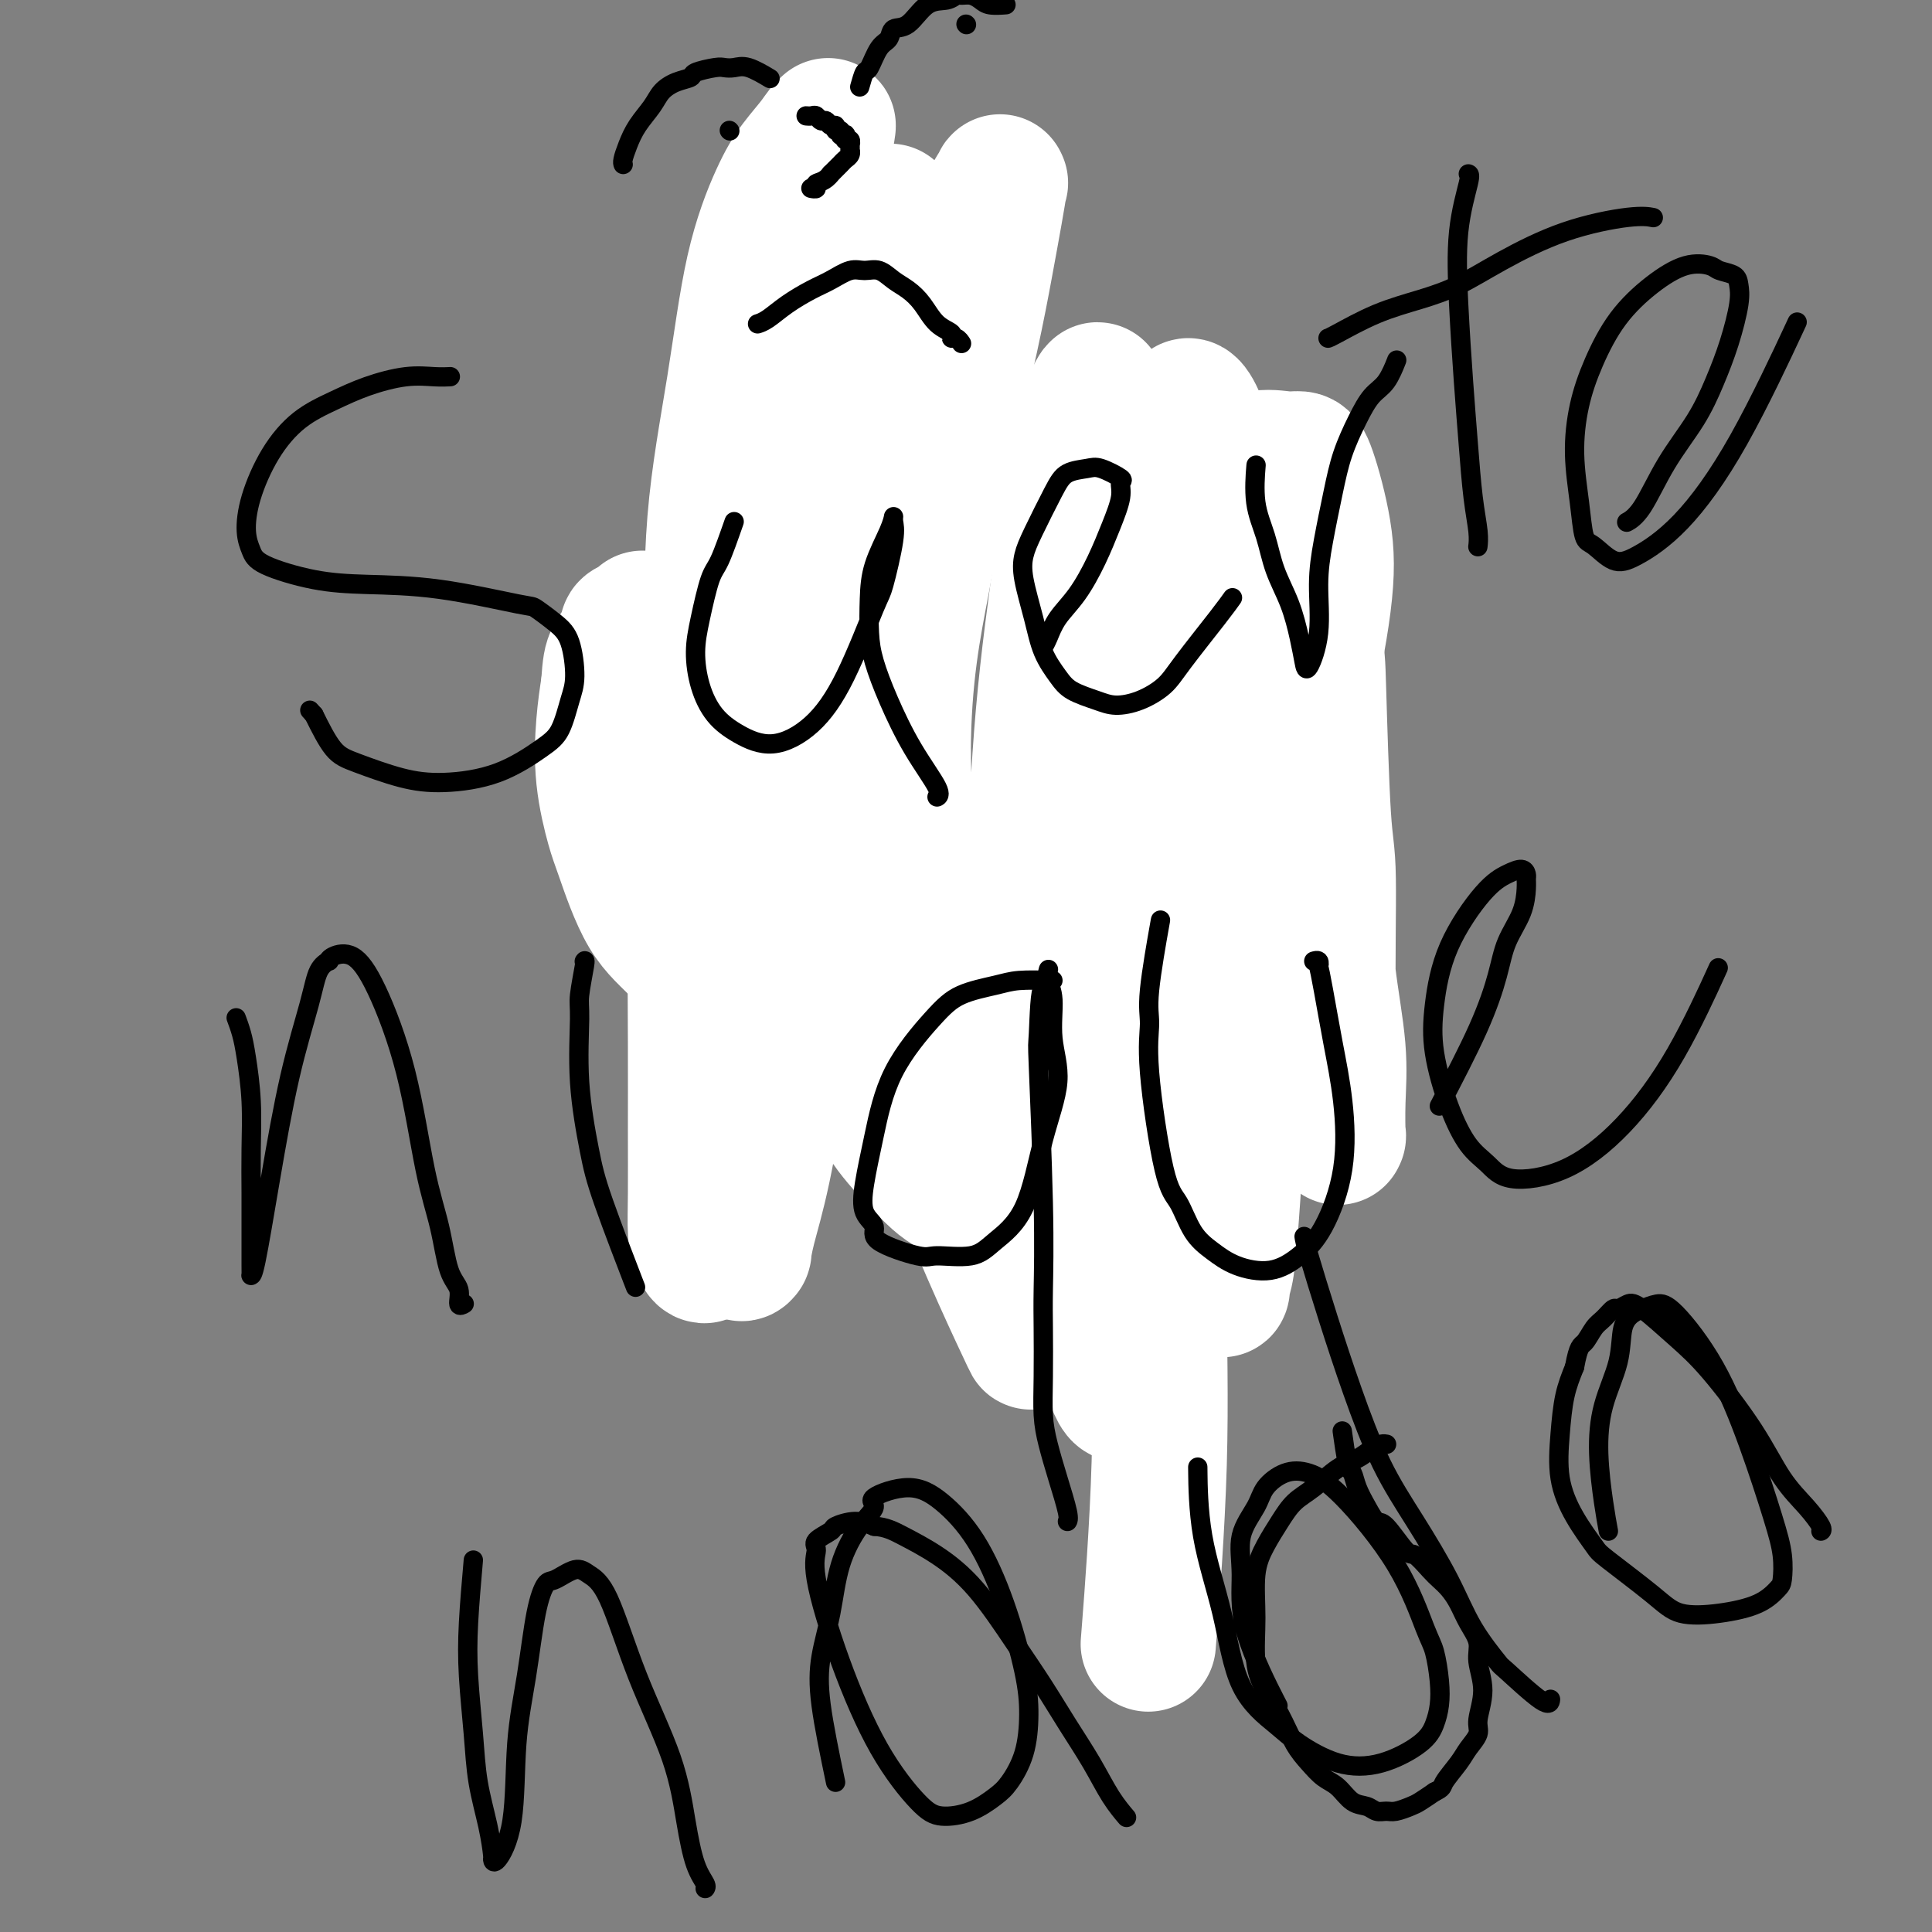 <svg viewBox='0 0 400 400' version='1.1' xmlns='http://www.w3.org/2000/svg' xmlns:xlink='http://www.w3.org/1999/xlink'><rect x="0" y="0" width="400" height="400" fill="#808080" stroke="none"/><g fill='none' stroke='#3D5C18' stroke-width='6' stroke-linecap='round' stroke-linejoin='round'><path d='M185,132c-0.002,0.005 -0.003,0.009 0,0c0.003,-0.009 0.012,-0.033 0,0c-0.012,0.033 -0.044,0.122 0,0c0.044,-0.122 0.166,-0.454 0,-1c-0.166,-0.546 -0.619,-1.304 -1,-2c-0.381,-0.696 -0.691,-1.330 -1,-2c-0.309,-0.670 -0.619,-1.377 -1,-2c-0.381,-0.623 -0.834,-1.164 -1,-2c-0.166,-0.836 -0.044,-1.967 0,-3c0.044,-1.033 0.011,-1.967 0,-3c-0.011,-1.033 0.001,-2.165 0,-3c-0.001,-0.835 -0.015,-1.374 0,-2c0.015,-0.626 0.060,-1.337 0,-2c-0.060,-0.663 -0.223,-1.276 0,-2c0.223,-0.724 0.833,-1.560 1,-2c0.167,-0.440 -0.110,-0.485 0,-1c0.110,-0.515 0.606,-1.499 1,-2c0.394,-0.501 0.687,-0.519 1,-1c0.313,-0.481 0.647,-1.424 1,-2c0.353,-0.576 0.723,-0.783 1,-1c0.277,-0.217 0.459,-0.443 1,-1c0.541,-0.557 1.440,-1.445 2,-2c0.560,-0.555 0.780,-0.778 1,-1'/><path d='M190,95c1.588,-2.332 1.058,-0.664 1,0c-0.058,0.664 0.355,0.322 1,0c0.645,-0.322 1.523,-0.623 2,-1c0.477,-0.377 0.551,-0.830 1,-1c0.449,-0.170 1.271,-0.056 2,0c0.729,0.056 1.366,0.054 2,0c0.634,-0.054 1.264,-0.159 2,0c0.736,0.159 1.578,0.582 2,1c0.422,0.418 0.424,0.829 1,1c0.576,0.171 1.726,0.100 2,0c0.274,-0.100 -0.326,-0.230 0,0c0.326,0.230 1.579,0.820 2,1c0.421,0.180 0.010,-0.050 0,0c-0.010,0.050 0.382,0.379 1,1c0.618,0.621 1.461,1.536 2,2c0.539,0.464 0.774,0.479 1,1c0.226,0.521 0.441,1.547 1,2c0.559,0.453 1.460,0.333 2,1c0.540,0.667 0.718,2.122 1,3c0.282,0.878 0.668,1.180 1,2c0.332,0.820 0.611,2.158 1,3c0.389,0.842 0.890,1.188 1,2c0.110,0.812 -0.170,2.089 0,3c0.170,0.911 0.792,1.455 1,2c0.208,0.545 0.004,1.090 0,2c-0.004,0.910 0.192,2.186 0,3c-0.192,0.814 -0.772,1.166 -1,2c-0.228,0.834 -0.102,2.151 0,3c0.102,0.849 0.181,1.228 0,2c-0.181,0.772 -0.623,1.935 -1,3c-0.377,1.065 -0.688,2.033 -1,3'/><path d='M217,136c-0.421,2.624 0.028,1.182 0,1c-0.028,-0.182 -0.531,0.894 -1,2c-0.469,1.106 -0.903,2.240 -1,3c-0.097,0.760 0.143,1.145 0,2c-0.143,0.855 -0.669,2.182 -1,3c-0.331,0.818 -0.469,1.129 -1,2c-0.531,0.871 -1.457,2.303 -2,3c-0.543,0.697 -0.705,0.660 -1,1c-0.295,0.340 -0.724,1.058 -1,2c-0.276,0.942 -0.400,2.109 -1,3c-0.600,0.891 -1.677,1.507 -2,2c-0.323,0.493 0.109,0.864 0,1c-0.109,0.136 -0.760,0.037 -1,0c-0.240,-0.037 -0.069,-0.010 0,0c0.069,0.010 0.034,0.005 0,0'/><path d='M215,152c0.002,-0.329 0.003,-0.658 0,-1c-0.003,-0.342 -0.012,-0.697 0,-1c0.012,-0.303 0.044,-0.555 0,-1c-0.044,-0.445 -0.163,-1.081 0,-2c0.163,-0.919 0.610,-2.119 1,-3c0.390,-0.881 0.723,-1.443 1,-2c0.277,-0.557 0.497,-1.108 1,-2c0.503,-0.892 1.288,-2.126 2,-3c0.712,-0.874 1.349,-1.390 2,-2c0.651,-0.610 1.314,-1.314 2,-2c0.686,-0.686 1.395,-1.353 2,-2c0.605,-0.647 1.107,-1.272 2,-2c0.893,-0.728 2.179,-1.557 3,-2c0.821,-0.443 1.179,-0.500 2,-1c0.821,-0.500 2.107,-1.444 3,-2c0.893,-0.556 1.393,-0.723 2,-1c0.607,-0.277 1.320,-0.663 2,-1c0.680,-0.337 1.327,-0.627 2,-1c0.673,-0.373 1.374,-0.831 2,-1c0.626,-0.169 1.179,-0.048 2,0c0.821,0.048 1.911,0.024 3,0'/><path d='M249,120c3.264,-1.315 0.925,-0.104 1,0c0.075,0.104 2.566,-0.900 4,-1c1.434,-0.100 1.813,0.704 2,1c0.187,0.296 0.182,0.083 1,0c0.818,-0.083 2.460,-0.038 3,0c0.540,0.038 -0.023,0.067 0,0c0.023,-0.067 0.631,-0.231 1,0c0.369,0.231 0.498,0.856 1,1c0.502,0.144 1.377,-0.194 2,0c0.623,0.194 0.994,0.919 1,1c0.006,0.081 -0.352,-0.481 0,0c0.352,0.481 1.416,2.004 2,3c0.584,0.996 0.689,1.466 1,2c0.311,0.534 0.826,1.134 1,2c0.174,0.866 0.005,1.999 0,3c-0.005,1.001 0.152,1.872 0,3c-0.152,1.128 -0.614,2.514 -1,4c-0.386,1.486 -0.695,3.072 -1,4c-0.305,0.928 -0.607,1.200 -1,2c-0.393,0.800 -0.879,2.129 -1,3c-0.121,0.871 0.122,1.283 0,2c-0.122,0.717 -0.610,1.739 -1,2c-0.390,0.261 -0.684,-0.239 -1,0c-0.316,0.239 -0.655,1.218 -1,2c-0.345,0.782 -0.697,1.368 -1,2c-0.303,0.632 -0.556,1.310 -1,2c-0.444,0.690 -1.080,1.392 -2,2c-0.920,0.608 -2.123,1.122 -3,2c-0.877,0.878 -1.428,2.121 -2,3c-0.572,0.879 -1.163,1.394 -2,2c-0.837,0.606 -1.918,1.303 -3,2'/><path d='M248,169c-2.996,2.751 -2.486,1.130 -3,1c-0.514,-0.130 -2.050,1.233 -3,2c-0.950,0.767 -1.313,0.937 -2,1c-0.688,0.063 -1.700,0.017 -2,0c-0.300,-0.017 0.111,-0.005 0,0c-0.111,0.005 -0.746,0.001 -1,0c-0.254,-0.001 -0.127,-0.001 0,0'/><path d='M189,127c-0.303,-0.672 -0.606,-1.344 -1,-2c-0.394,-0.656 -0.878,-1.296 -1,-2c-0.122,-0.704 0.118,-1.473 0,-2c-0.118,-0.527 -0.595,-0.814 -1,-1c-0.405,-0.186 -0.738,-0.273 -1,-1c-0.262,-0.727 -0.455,-2.096 -1,-3c-0.545,-0.904 -1.444,-1.344 -2,-2c-0.556,-0.656 -0.771,-1.526 -1,-2c-0.229,-0.474 -0.473,-0.550 -1,-1c-0.527,-0.450 -1.338,-1.273 -2,-2c-0.662,-0.727 -1.174,-1.357 -2,-2c-0.826,-0.643 -1.964,-1.300 -3,-2c-1.036,-0.700 -1.969,-1.445 -3,-2c-1.031,-0.555 -2.159,-0.920 -3,-1c-0.841,-0.080 -1.395,0.126 -2,0c-0.605,-0.126 -1.262,-0.583 -2,-1c-0.738,-0.417 -1.559,-0.792 -2,-1c-0.441,-0.208 -0.503,-0.248 -1,0c-0.497,0.248 -1.428,0.785 -2,1c-0.572,0.215 -0.786,0.107 -1,0'/><path d='M157,101c-3.013,-0.864 -1.046,-0.023 -1,1c0.046,1.023 -1.829,2.230 -3,4c-1.171,1.770 -1.638,4.105 -2,5c-0.362,0.895 -0.619,0.350 -1,1c-0.381,0.650 -0.888,2.496 -1,4c-0.112,1.504 0.169,2.668 0,4c-0.169,1.332 -0.788,2.832 -1,4c-0.212,1.168 -0.016,2.003 0,3c0.016,0.997 -0.149,2.156 0,3c0.149,0.844 0.612,1.375 1,2c0.388,0.625 0.701,1.345 1,2c0.299,0.655 0.582,1.244 1,2c0.418,0.756 0.970,1.680 2,3c1.030,1.320 2.539,3.037 4,4c1.461,0.963 2.874,1.171 4,2c1.126,0.829 1.966,2.278 3,3c1.034,0.722 2.263,0.715 3,1c0.737,0.285 0.982,0.861 1,1c0.018,0.139 -0.191,-0.159 0,0c0.191,0.159 0.782,0.773 1,1c0.218,0.227 0.062,0.065 0,0c-0.062,-0.065 -0.031,-0.032 0,0'/><path d='M177,150c-0.015,0.008 -0.030,0.016 0,0c0.030,-0.016 0.105,-0.056 0,0c-0.105,0.056 -0.389,0.207 -1,0c-0.611,-0.207 -1.548,-0.774 -3,-1c-1.452,-0.226 -3.418,-0.112 -4,0c-0.582,0.112 0.221,0.223 -1,0c-1.221,-0.223 -4.467,-0.779 -6,-1c-1.533,-0.221 -1.355,-0.108 -2,0c-0.645,0.108 -2.115,0.210 -3,0c-0.885,-0.210 -1.185,-0.733 -2,-1c-0.815,-0.267 -2.146,-0.279 -3,0c-0.854,0.279 -1.231,0.848 -2,1c-0.769,0.152 -1.931,-0.114 -3,0c-1.069,0.114 -2.045,0.609 -3,1c-0.955,0.391 -1.890,0.678 -3,1c-1.110,0.322 -2.395,0.681 -3,1c-0.605,0.319 -0.529,0.600 -1,1c-0.471,0.400 -1.488,0.919 -2,1c-0.512,0.081 -0.519,-0.277 -1,0c-0.481,0.277 -1.437,1.190 -2,2c-0.563,0.810 -0.732,1.517 -1,2c-0.268,0.483 -0.634,0.741 -1,1'/><path d='M130,158c-1.706,1.444 -1.970,1.555 -2,2c-0.030,0.445 0.173,1.223 0,2c-0.173,0.777 -0.723,1.551 -1,2c-0.277,0.449 -0.281,0.571 0,1c0.281,0.429 0.846,1.165 1,2c0.154,0.835 -0.104,1.771 0,2c0.104,0.229 0.570,-0.247 1,0c0.430,0.247 0.825,1.218 1,2c0.175,0.782 0.130,1.375 1,2c0.870,0.625 2.656,1.280 4,2c1.344,0.720 2.247,1.503 3,2c0.753,0.497 1.358,0.708 2,1c0.642,0.292 1.323,0.667 2,1c0.677,0.333 1.350,0.625 2,1c0.650,0.375 1.276,0.832 2,1c0.724,0.168 1.545,0.045 2,0c0.455,-0.045 0.544,-0.012 1,0c0.456,0.012 1.280,0.003 2,0c0.720,-0.003 1.338,0.000 2,0c0.662,-0.000 1.369,-0.004 2,0c0.631,0.004 1.184,0.015 2,0c0.816,-0.015 1.893,-0.056 3,0c1.107,0.056 2.245,0.207 3,0c0.755,-0.207 1.128,-0.773 2,-1c0.872,-0.227 2.244,-0.113 3,0c0.756,0.113 0.895,0.227 1,0c0.105,-0.227 0.174,-0.796 1,-1c0.826,-0.204 2.407,-0.044 3,0c0.593,0.044 0.198,-0.026 0,0c-0.198,0.026 -0.199,0.150 0,0c0.199,-0.150 0.600,-0.575 1,-1'/><path d='M174,178c4.540,-0.448 1.890,-0.067 1,0c-0.890,0.067 -0.019,-0.180 0,0c0.019,0.180 -0.814,0.787 -1,1c-0.186,0.213 0.275,0.033 -1,1c-1.275,0.967 -4.285,3.081 -6,4c-1.715,0.919 -2.133,0.642 -3,1c-0.867,0.358 -2.183,1.350 -3,2c-0.817,0.650 -1.136,0.958 -2,1c-0.864,0.042 -2.273,-0.182 -3,0c-0.727,0.182 -0.772,0.771 -1,1c-0.228,0.229 -0.639,0.098 -1,0c-0.361,-0.098 -0.673,-0.164 -1,0c-0.327,0.164 -0.669,0.557 -1,1c-0.331,0.443 -0.652,0.937 -1,1c-0.348,0.063 -0.723,-0.304 -1,0c-0.277,0.304 -0.456,1.279 -1,2c-0.544,0.721 -1.452,1.186 -2,2c-0.548,0.814 -0.735,1.975 -1,3c-0.265,1.025 -0.607,1.914 -1,3c-0.393,1.086 -0.837,2.369 -1,3c-0.163,0.631 -0.047,0.609 0,1c0.047,0.391 0.023,1.196 0,2'/><path d='M144,207c-0.447,2.040 -0.063,1.139 0,1c0.063,-0.139 -0.194,0.484 0,1c0.194,0.516 0.839,0.926 1,1c0.161,0.074 -0.161,-0.188 0,0c0.161,0.188 0.807,0.825 1,1c0.193,0.175 -0.066,-0.111 0,0c0.066,0.111 0.458,0.618 1,1c0.542,0.382 1.234,0.638 2,1c0.766,0.362 1.607,0.829 2,1c0.393,0.171 0.336,0.046 1,0c0.664,-0.046 2.047,-0.012 3,0c0.953,0.012 1.477,0.003 2,0c0.523,-0.003 1.047,-0.000 2,0c0.953,0.000 2.337,-0.003 3,0c0.663,0.003 0.605,0.012 1,0c0.395,-0.012 1.242,-0.044 2,0c0.758,0.044 1.425,0.166 2,0c0.575,-0.166 1.057,-0.618 2,-1c0.943,-0.382 2.348,-0.694 3,-1c0.652,-0.306 0.551,-0.607 1,-1c0.449,-0.393 1.448,-0.878 2,-1c0.552,-0.122 0.658,0.119 1,0c0.342,-0.119 0.919,-0.596 1,-1c0.081,-0.404 -0.333,-0.734 0,-1c0.333,-0.266 1.412,-0.469 2,-1c0.588,-0.531 0.683,-1.390 1,-2c0.317,-0.610 0.855,-0.972 1,-1c0.145,-0.028 -0.101,0.278 0,0c0.101,-0.278 0.551,-1.139 1,-2'/><path d='M182,202c3.032,-2.035 2.112,-1.123 2,-1c-0.112,0.123 0.583,-0.542 1,-1c0.417,-0.458 0.555,-0.711 1,-1c0.445,-0.289 1.197,-0.616 2,-1c0.803,-0.384 1.658,-0.824 2,-1c0.342,-0.176 0.171,-0.088 0,0'/><path d='M244,170c1.001,0.789 2.003,1.577 3,2c0.997,0.423 1.990,0.479 3,1c1.010,0.521 2.037,1.506 3,2c0.963,0.494 1.862,0.498 3,1c1.138,0.502 2.514,1.501 4,2c1.486,0.499 3.083,0.499 4,1c0.917,0.501 1.153,1.504 2,2c0.847,0.496 2.306,0.483 3,1c0.694,0.517 0.623,1.562 1,2c0.377,0.438 1.200,0.270 2,1c0.800,0.730 1.576,2.360 2,3c0.424,0.640 0.496,0.292 1,1c0.504,0.708 1.441,2.472 2,4c0.559,1.528 0.739,2.821 1,4c0.261,1.179 0.602,2.245 1,3c0.398,0.755 0.854,1.200 1,2c0.146,0.800 -0.016,1.955 0,3c0.016,1.045 0.210,1.981 0,3c-0.210,1.019 -0.826,2.120 -1,3c-0.174,0.880 0.093,1.537 0,2c-0.093,0.463 -0.547,0.731 -1,1'/><path d='M278,214c-0.133,2.134 0.036,0.467 0,0c-0.036,-0.467 -0.276,0.264 -1,1c-0.724,0.736 -1.933,1.477 -3,2c-1.067,0.523 -1.992,0.827 -3,1c-1.008,0.173 -2.100,0.215 -3,0c-0.900,-0.215 -1.607,-0.688 -3,-1c-1.393,-0.312 -3.472,-0.465 -5,-1c-1.528,-0.535 -2.504,-1.453 -3,-2c-0.496,-0.547 -0.513,-0.722 -1,-1c-0.487,-0.278 -1.443,-0.659 -2,-1c-0.557,-0.341 -0.715,-0.642 -1,-1c-0.285,-0.358 -0.696,-0.772 -1,-1c-0.304,-0.228 -0.501,-0.271 -1,-1c-0.499,-0.729 -1.300,-2.146 -2,-3c-0.700,-0.854 -1.297,-1.146 -2,-2c-0.703,-0.854 -1.511,-2.271 -2,-3c-0.489,-0.729 -0.660,-0.771 -1,-1c-0.340,-0.229 -0.848,-0.645 -1,-1c-0.152,-0.355 0.054,-0.649 0,-1c-0.054,-0.351 -0.368,-0.760 0,0c0.368,0.760 1.418,2.688 2,3c0.582,0.312 0.695,-0.993 2,0c1.305,0.993 3.801,4.284 5,6c1.199,1.716 1.099,1.858 1,2'/><path d='M253,209c2.133,2.245 2.466,2.856 3,4c0.534,1.144 1.267,2.820 2,4c0.733,1.180 1.464,1.864 2,3c0.536,1.136 0.877,2.725 1,4c0.123,1.275 0.029,2.236 0,3c-0.029,0.764 0.007,1.332 0,2c-0.007,0.668 -0.055,1.436 0,2c0.055,0.564 0.215,0.925 0,1c-0.215,0.075 -0.803,-0.137 -1,0c-0.197,0.137 -0.003,0.624 0,1c0.003,0.376 -0.187,0.640 -1,1c-0.813,0.360 -2.250,0.815 -3,1c-0.750,0.185 -0.811,0.100 -2,0c-1.189,-0.100 -3.504,-0.214 -5,-1c-1.496,-0.786 -2.171,-2.245 -3,-3c-0.829,-0.755 -1.810,-0.805 -2,-1c-0.190,-0.195 0.412,-0.533 0,-1c-0.412,-0.467 -1.839,-1.061 -3,-2c-1.161,-0.939 -2.058,-2.222 -3,-3c-0.942,-0.778 -1.930,-1.052 -3,-2c-1.070,-0.948 -2.224,-2.571 -3,-4c-0.776,-1.429 -1.175,-2.662 -2,-4c-0.825,-1.338 -2.076,-2.779 -3,-4c-0.924,-1.221 -1.519,-2.221 -2,-3c-0.481,-0.779 -0.847,-1.336 -1,-2c-0.153,-0.664 -0.093,-1.436 0,-2c0.093,-0.564 0.217,-0.921 0,-1c-0.217,-0.079 -0.776,0.120 -1,0c-0.224,-0.120 -0.112,-0.560 0,-1'/><path d='M223,201c-1.814,-3.202 -0.350,-0.705 0,0c0.350,0.705 -0.414,-0.380 0,0c0.414,0.380 2.005,2.226 3,4c0.995,1.774 1.395,3.475 2,5c0.605,1.525 1.416,2.875 2,4c0.584,1.125 0.942,2.026 1,3c0.058,0.974 -0.185,2.021 0,3c0.185,0.979 0.796,1.889 1,3c0.204,1.111 -0.001,2.424 0,4c0.001,1.576 0.206,3.416 0,5c-0.206,1.584 -0.824,2.911 -1,4c-0.176,1.089 0.092,1.941 0,3c-0.092,1.059 -0.542,2.326 -1,3c-0.458,0.674 -0.923,0.754 -1,1c-0.077,0.246 0.233,0.656 0,1c-0.233,0.344 -1.008,0.620 -2,1c-0.992,0.380 -2.200,0.862 -3,1c-0.800,0.138 -1.191,-0.070 -2,0c-0.809,0.070 -2.037,0.416 -3,0c-0.963,-0.416 -1.660,-1.596 -2,-2c-0.340,-0.404 -0.322,-0.032 -1,-1c-0.678,-0.968 -2.051,-3.277 -3,-5c-0.949,-1.723 -1.475,-2.862 -2,-4'/><path d='M211,234c-1.646,-2.570 -1.762,-2.996 -2,-4c-0.238,-1.004 -0.600,-2.588 -1,-4c-0.400,-1.412 -0.839,-2.654 -1,-4c-0.161,-1.346 -0.043,-2.795 0,-4c0.043,-1.205 0.012,-2.165 0,-3c-0.012,-0.835 -0.003,-1.546 0,-2c0.003,-0.454 0.002,-0.650 0,-1c-0.002,-0.350 -0.004,-0.854 0,-1c0.004,-0.146 0.013,0.068 0,0c-0.013,-0.068 -0.049,-0.416 0,0c0.049,0.416 0.183,1.595 0,3c-0.183,1.405 -0.682,3.035 -1,4c-0.318,0.965 -0.454,1.265 -1,2c-0.546,0.735 -1.501,1.905 -2,3c-0.499,1.095 -0.541,2.114 -1,3c-0.459,0.886 -1.335,1.638 -2,2c-0.665,0.362 -1.120,0.335 -2,1c-0.880,0.665 -2.186,2.024 -3,3c-0.814,0.976 -1.136,1.571 -2,2c-0.864,0.429 -2.271,0.692 -3,1c-0.729,0.308 -0.780,0.659 -1,1c-0.220,0.341 -0.610,0.670 -1,1'/><path d='M188,237c-2.123,1.706 -0.430,0.471 0,0c0.430,-0.471 -0.404,-0.179 -1,0c-0.596,0.179 -0.955,0.245 -1,0c-0.045,-0.245 0.222,-0.803 0,-1c-0.222,-0.197 -0.935,-0.035 -1,0c-0.065,0.035 0.519,-0.059 0,-1c-0.519,-0.941 -2.139,-2.730 -3,-4c-0.861,-1.270 -0.963,-2.020 -1,-3c-0.037,-0.980 -0.010,-2.191 0,-3c0.010,-0.809 0.003,-1.218 0,-2c-0.003,-0.782 -0.002,-1.939 0,-3c0.002,-1.061 0.003,-2.026 0,-3c-0.003,-0.974 -0.012,-1.956 0,-3c0.012,-1.044 0.045,-2.149 0,-3c-0.045,-0.851 -0.166,-1.448 0,-2c0.166,-0.552 0.621,-1.058 1,-2c0.379,-0.942 0.683,-2.321 1,-3c0.317,-0.679 0.647,-0.658 1,-1c0.353,-0.342 0.728,-1.049 1,-2c0.272,-0.951 0.440,-2.148 1,-3c0.560,-0.852 1.511,-1.359 2,-2c0.489,-0.641 0.515,-1.415 1,-2c0.485,-0.585 1.428,-0.981 2,-2c0.572,-1.019 0.773,-2.661 1,-3c0.227,-0.339 0.481,0.624 1,0c0.519,-0.624 1.305,-2.836 2,-4c0.695,-1.164 1.300,-1.281 2,-2c0.700,-0.719 1.496,-2.040 2,-3c0.504,-0.960 0.715,-1.560 1,-2c0.285,-0.440 0.642,-0.720 1,-1'/><path d='M201,177c3.229,-5.602 1.303,-2.608 1,-2c-0.303,0.608 1.019,-1.172 2,-3c0.981,-1.828 1.622,-3.705 2,-5c0.378,-1.295 0.493,-2.007 1,-3c0.507,-0.993 1.406,-2.267 2,-3c0.594,-0.733 0.884,-0.924 1,-1c0.116,-0.076 0.058,-0.038 0,0'/><path d='M241,210c-0.027,-0.028 -0.054,-0.057 0,0c0.054,0.057 0.190,0.199 0,0c-0.190,-0.199 -0.707,-0.739 -1,-1c-0.293,-0.261 -0.362,-0.243 -1,-1c-0.638,-0.757 -1.846,-2.289 -3,-4c-1.154,-1.711 -2.254,-3.599 -3,-5c-0.746,-1.401 -1.136,-2.313 -2,-4c-0.864,-1.687 -2.200,-4.150 -3,-6c-0.800,-1.850 -1.065,-3.089 -2,-5c-0.935,-1.911 -2.542,-4.494 -3,-6c-0.458,-1.506 0.232,-1.933 0,-3c-0.232,-1.067 -1.386,-2.772 -2,-4c-0.614,-1.228 -0.686,-1.980 -1,-3c-0.314,-1.020 -0.868,-2.310 -1,-3c-0.132,-0.690 0.157,-0.781 0,-1c-0.157,-0.219 -0.760,-0.567 -1,-1c-0.240,-0.433 -0.116,-0.951 0,-1c0.116,-0.049 0.223,0.371 0,0c-0.223,-0.371 -0.778,-1.535 -1,-2c-0.222,-0.465 -0.111,-0.233 0,0'/></g>
<g fill='none' stroke='#FFFFFF' stroke-width='28' stroke-linecap='round' stroke-linejoin='round'><path d='M219,201c-0.001,0.517 -0.002,1.034 0,0c0.002,-1.034 0.005,-3.618 0,-9c-0.005,-5.382 -0.020,-13.563 0,-17c0.020,-3.437 0.075,-2.131 0,-8c-0.075,-5.869 -0.280,-18.913 0,-27c0.280,-8.087 1.044,-11.219 2,-17c0.956,-5.781 2.104,-14.213 3,-20c0.896,-5.787 1.539,-8.929 2,-12c0.461,-3.071 0.741,-6.070 1,-8c0.259,-1.930 0.497,-2.791 0,-2c-0.497,0.791 -1.731,3.235 -3,9c-1.269,5.765 -2.575,14.853 -4,25c-1.425,10.147 -2.970,21.354 -4,33c-1.030,11.646 -1.544,23.730 -2,35c-0.456,11.270 -0.855,21.725 -1,32c-0.145,10.275 -0.035,20.369 0,28c0.035,7.631 -0.006,12.797 0,16c0.006,3.203 0.058,4.442 0,7c-0.058,2.558 -0.228,6.435 0,9c0.228,2.565 0.853,3.818 0,2c-0.853,-1.818 -3.184,-6.705 -6,-13c-2.816,-6.295 -6.116,-13.997 -9,-22c-2.884,-8.003 -5.354,-16.309 -7,-25c-1.646,-8.691 -2.470,-17.769 -3,-28c-0.530,-10.231 -0.765,-21.616 -1,-33'/><path d='M187,156c0.054,-16.272 2.189,-26.451 4,-36c1.811,-9.549 3.298,-18.469 5,-27c1.702,-8.531 3.618,-16.674 5,-23c1.382,-6.326 2.228,-10.835 3,-15c0.772,-4.165 1.469,-7.984 2,-11c0.531,-3.016 0.894,-5.227 1,-6c0.106,-0.773 -0.047,-0.109 0,0c0.047,0.109 0.293,-0.338 0,0c-0.293,0.338 -1.124,1.460 -3,5c-1.876,3.540 -4.796,9.497 -6,10c-1.204,0.503 -0.691,-4.448 -4,8c-3.309,12.448 -10.439,42.295 -14,58c-3.561,15.705 -3.551,17.267 -4,21c-0.449,3.733 -1.356,9.638 -3,19c-1.644,9.362 -4.024,22.181 -6,33c-1.976,10.819 -3.548,19.639 -5,28c-1.452,8.361 -2.784,16.263 -4,22c-1.216,5.737 -2.315,9.309 -3,12c-0.685,2.691 -0.955,4.502 -1,5c-0.045,0.498 0.134,-0.317 0,0c-0.134,0.317 -0.582,1.765 -2,-2c-1.418,-3.765 -3.808,-12.742 -5,-22c-1.192,-9.258 -1.188,-18.797 -1,-29c0.188,-10.203 0.558,-21.071 1,-32c0.442,-10.929 0.955,-21.920 2,-32c1.045,-10.080 2.623,-19.248 4,-28c1.377,-8.752 2.555,-17.088 4,-25c1.445,-7.912 3.158,-15.399 5,-23c1.842,-7.601 3.812,-15.314 5,-20c1.188,-4.686 1.594,-6.343 2,-8'/><path d='M169,38c3.529,-17.990 2.350,-10.966 2,-9c-0.350,1.966 0.129,-1.127 0,-2c-0.129,-0.873 -0.865,0.475 -2,2c-1.135,1.525 -2.669,3.228 -4,5c-1.331,1.772 -2.460,3.614 -4,7c-1.540,3.386 -3.491,8.318 -5,15c-1.509,6.682 -2.576,15.115 -4,24c-1.424,8.885 -3.205,18.223 -4,28c-0.795,9.777 -0.605,19.992 -1,30c-0.395,10.008 -1.374,19.808 -2,29c-0.626,9.192 -0.900,17.775 -1,26c-0.100,8.225 -0.025,16.093 0,23c0.025,6.907 -0.001,12.854 0,18c0.001,5.146 0.027,9.492 0,13c-0.027,3.508 -0.108,6.178 0,8c0.108,1.822 0.406,2.795 1,4c0.594,1.205 1.484,2.640 3,-5c1.516,-7.640 3.657,-24.357 5,-33c1.343,-8.643 1.886,-9.213 3,-17c1.114,-7.787 2.798,-22.791 5,-35c2.202,-12.209 4.923,-21.623 7,-31c2.077,-9.377 3.509,-18.718 5,-26c1.491,-7.282 3.040,-12.504 4,-18c0.960,-5.496 1.329,-11.267 2,-16c0.671,-4.733 1.642,-8.428 2,-11c0.358,-2.572 0.102,-4.021 0,-5c-0.102,-0.979 -0.051,-1.490 0,-2'/><path d='M181,60c5.898,-31.230 2.644,-9.804 0,1c-2.644,10.804 -4.676,10.988 -6,14c-1.324,3.012 -1.939,8.854 -3,16c-1.061,7.146 -2.568,15.597 -4,25c-1.432,9.403 -2.789,19.758 -3,30c-0.211,10.242 0.724,20.372 2,30c1.276,9.628 2.893,18.753 4,24c1.107,5.247 1.703,6.617 3,10c1.297,3.383 3.296,8.781 5,13c1.704,4.219 3.115,7.260 5,10c1.885,2.740 4.246,5.180 6,7c1.754,1.820 2.901,3.021 4,4c1.099,0.979 2.149,1.738 3,2c0.851,0.262 1.504,0.028 2,0c0.496,-0.028 0.837,0.150 1,0c0.163,-0.150 0.149,-0.628 -1,-2c-1.149,-1.372 -3.431,-3.636 -6,-6c-2.569,-2.364 -5.423,-4.826 -9,-7c-3.577,-2.174 -7.876,-4.058 -12,-6c-4.124,-1.942 -8.071,-3.941 -12,-7c-3.929,-3.059 -7.839,-7.177 -11,-11c-3.161,-3.823 -5.572,-7.350 -8,-10c-2.428,-2.650 -4.872,-4.422 -7,-8c-2.128,-3.578 -3.940,-8.961 -5,-12c-1.060,-3.039 -1.366,-3.732 -2,-6c-0.634,-2.268 -1.594,-6.111 -2,-10c-0.406,-3.889 -0.259,-7.826 0,-11c0.259,-3.174 0.629,-5.587 1,-8'/><path d='M126,142c0.278,-4.145 0.473,-5.008 1,-6c0.527,-0.992 1.385,-2.112 2,-3c0.615,-0.888 0.988,-1.545 1,-2c0.012,-0.455 -0.337,-0.710 0,-1c0.337,-0.290 1.360,-0.617 2,-1c0.640,-0.383 0.897,-0.824 1,-1c0.103,-0.176 0.051,-0.088 0,0'/><path d='M219,129c1.498,-1.752 2.995,-3.503 5,-5c2.005,-1.497 4.516,-2.738 7,-5c2.484,-2.262 4.941,-5.544 7,-8c2.059,-2.456 3.721,-4.084 6,-6c2.279,-1.916 5.176,-4.119 8,-6c2.824,-1.881 5.576,-3.439 8,-4c2.424,-0.561 4.519,-0.124 6,0c1.481,0.124 2.346,-0.065 3,0c0.654,0.065 1.096,0.385 2,3c0.904,2.615 2.270,7.527 3,12c0.730,4.473 0.823,8.509 0,15c-0.823,6.491 -2.561,15.437 -5,25c-2.439,9.563 -5.578,19.742 -8,29c-2.422,9.258 -4.128,17.595 -6,26c-1.872,8.405 -3.911,16.879 -5,22c-1.089,5.121 -1.227,6.888 -2,11c-0.773,4.112 -2.182,10.570 -3,16c-0.818,5.430 -1.045,9.833 -2,14c-0.955,4.167 -2.637,8.099 -4,11c-1.363,2.901 -2.407,4.771 -3,6c-0.593,1.229 -0.733,1.818 -1,2c-0.267,0.182 -0.659,-0.043 -1,0c-0.341,0.043 -0.631,0.353 -1,1c-0.369,0.647 -0.817,1.629 -2,-1c-1.183,-2.629 -3.101,-8.870 -4,-14c-0.899,-5.130 -0.781,-9.150 -1,-15c-0.219,-5.850 -0.777,-13.528 -1,-21c-0.223,-7.472 -0.112,-14.736 0,-22'/><path d='M225,215c-0.124,-12.539 0.566,-14.888 1,-21c0.434,-6.112 0.611,-15.987 1,-24c0.389,-8.013 0.990,-14.163 2,-21c1.010,-6.837 2.430,-14.359 3,-18c0.570,-3.641 0.289,-3.400 1,-7c0.711,-3.600 2.413,-11.041 4,-16c1.587,-4.959 3.059,-7.437 4,-10c0.941,-2.563 1.352,-5.213 2,-7c0.648,-1.787 1.533,-2.712 2,-4c0.467,-1.288 0.517,-2.939 1,-3c0.483,-0.061 1.397,1.467 2,3c0.603,1.533 0.893,3.070 2,5c1.107,1.930 3.032,4.253 5,8c1.968,3.747 3.978,8.917 5,15c1.022,6.083 1.055,13.081 1,23c-0.055,9.919 -0.200,22.761 -1,35c-0.800,12.239 -2.257,23.874 -3,34c-0.743,10.126 -0.774,18.742 -1,26c-0.226,7.258 -0.648,13.157 -1,18c-0.352,4.843 -0.633,8.630 -1,11c-0.367,2.370 -0.819,3.323 -1,4c-0.181,0.677 -0.090,1.078 0,1c0.090,-0.078 0.178,-0.636 0,-3c-0.178,-2.364 -0.622,-6.532 -1,-12c-0.378,-5.468 -0.689,-12.234 -1,-19'/><path d='M251,233c-0.574,-9.156 -1.010,-15.547 -1,-22c0.010,-6.453 0.465,-12.967 1,-20c0.535,-7.033 1.151,-14.584 2,-22c0.849,-7.416 1.930,-14.696 3,-21c1.070,-6.304 2.130,-11.632 3,-16c0.870,-4.368 1.551,-7.778 2,-11c0.449,-3.222 0.667,-6.258 1,-9c0.333,-2.742 0.782,-5.192 1,-7c0.218,-1.808 0.205,-2.976 1,-2c0.795,0.976 2.399,4.094 4,10c1.601,5.906 3.198,14.599 4,19c0.802,4.401 0.807,4.508 1,11c0.193,6.492 0.572,19.368 1,26c0.428,6.632 0.903,7.018 1,13c0.097,5.982 -0.184,17.559 0,25c0.184,7.441 0.834,10.745 1,14c0.166,3.255 -0.152,6.461 0,9c0.152,2.539 0.775,4.410 1,5c0.225,0.590 0.054,-0.101 0,0c-0.054,0.101 0.011,0.993 0,0c-0.011,-0.993 -0.098,-3.872 0,-7c0.098,-3.128 0.380,-6.507 0,-11c-0.380,-4.493 -1.421,-10.101 -2,-15c-0.579,-4.899 -0.694,-9.088 -1,-15c-0.306,-5.912 -0.802,-13.546 -1,-20c-0.198,-6.454 -0.099,-11.727 0,-17'/><path d='M273,150c-0.875,-15.909 -1.062,-13.183 -1,-14c0.062,-0.817 0.372,-5.179 0,-8c-0.372,-2.821 -1.426,-4.102 -2,-5c-0.574,-0.898 -0.667,-1.415 -1,-2c-0.333,-0.585 -0.905,-1.239 -2,-2c-1.095,-0.761 -2.714,-1.628 -4,-2c-1.286,-0.372 -2.238,-0.249 -3,0c-0.762,0.249 -1.333,0.622 -2,1c-0.667,0.378 -1.429,0.760 -2,1c-0.571,0.240 -0.950,0.337 -2,2c-1.050,1.663 -2.771,4.890 -4,9c-1.229,4.110 -1.966,9.102 -3,15c-1.034,5.898 -2.366,12.703 -3,21c-0.634,8.297 -0.570,18.085 -1,29c-0.430,10.915 -1.356,22.958 -2,35c-0.644,12.042 -1.008,24.083 -1,36c0.008,11.917 0.387,23.708 0,37c-0.387,13.292 -1.539,28.083 -2,34c-0.461,5.917 -0.230,2.958 0,0'/></g>
<g fill='none' stroke='#000000' stroke-width='4' stroke-linecap='round' stroke-linejoin='round'><path d='M93,78c0.211,-0.011 0.422,-0.023 0,0c-0.422,0.023 -1.475,0.079 -3,0c-1.525,-0.079 -3.520,-0.293 -6,0c-2.480,0.293 -5.445,1.094 -8,2c-2.555,0.906 -4.699,1.919 -7,3c-2.301,1.081 -4.757,2.232 -7,4c-2.243,1.768 -4.272,4.153 -6,7c-1.728,2.847 -3.155,6.157 -4,9c-0.845,2.843 -1.107,5.221 -1,7c0.107,1.779 0.584,2.961 1,4c0.416,1.039 0.770,1.936 3,3c2.230,1.064 6.335,2.297 10,3c3.665,0.703 6.889,0.877 11,1c4.111,0.123 9.108,0.196 15,1c5.892,0.804 12.679,2.340 16,3c3.321,0.660 3.175,0.446 4,1c0.825,0.554 2.622,1.877 4,3c1.378,1.123 2.336,2.045 3,4c0.664,1.955 1.033,4.943 1,7c-0.033,2.057 -0.467,3.182 -1,5c-0.533,1.818 -1.167,4.328 -2,6c-0.833,1.672 -1.867,2.505 -4,4c-2.133,1.495 -5.364,3.652 -9,5c-3.636,1.348 -7.676,1.886 -11,2c-3.324,0.114 -5.932,-0.196 -9,-1c-3.068,-0.804 -6.595,-2.101 -9,-3c-2.405,-0.899 -3.687,-1.400 -5,-3c-1.313,-1.600 -2.656,-4.300 -4,-7'/><path d='M65,148c-1.500,-1.667 -0.750,-0.833 0,0'/><path d='M152,108c-1.093,3.126 -2.186,6.253 -3,8c-0.814,1.747 -1.349,2.116 -2,4c-0.651,1.884 -1.419,5.284 -2,8c-0.581,2.716 -0.977,4.748 -1,7c-0.023,2.252 0.326,4.724 1,7c0.674,2.276 1.672,4.355 3,6c1.328,1.645 2.986,2.857 5,4c2.014,1.143 4.384,2.216 7,2c2.616,-0.216 5.479,-1.720 8,-4c2.521,-2.280 4.700,-5.335 7,-10c2.300,-4.665 4.722,-10.940 6,-14c1.278,-3.060 1.413,-2.905 2,-5c0.587,-2.095 1.625,-6.439 2,-9c0.375,-2.561 0.087,-3.339 0,-4c-0.087,-0.661 0.029,-1.206 0,-1c-0.029,0.206 -0.202,1.164 -1,3c-0.798,1.836 -2.220,4.549 -3,7c-0.780,2.451 -0.917,4.641 -1,7c-0.083,2.359 -0.112,4.887 0,7c0.112,2.113 0.366,3.810 1,6c0.634,2.190 1.648,4.874 3,8c1.352,3.126 3.043,6.694 5,10c1.957,3.306 4.181,6.352 5,8c0.819,1.648 0.234,1.900 0,2c-0.234,0.100 -0.117,0.050 0,0'/><path d='M216,134c0.021,-0.036 0.042,-0.072 0,0c-0.042,0.072 -0.146,0.251 0,0c0.146,-0.251 0.542,-0.932 1,-2c0.458,-1.068 0.978,-2.523 2,-4c1.022,-1.477 2.546,-2.977 4,-5c1.454,-2.023 2.838,-4.568 4,-7c1.162,-2.432 2.102,-4.750 3,-7c0.898,-2.250 1.753,-4.432 2,-6c0.247,-1.568 -0.115,-2.524 0,-3c0.115,-0.476 0.706,-0.473 0,-1c-0.706,-0.527 -2.710,-1.583 -4,-2c-1.290,-0.417 -1.866,-0.195 -3,0c-1.134,0.195 -2.827,0.362 -4,1c-1.173,0.638 -1.825,1.747 -3,4c-1.175,2.253 -2.874,5.652 -4,8c-1.126,2.348 -1.679,3.647 -2,5c-0.321,1.353 -0.408,2.761 0,5c0.408,2.239 1.312,5.310 2,8c0.688,2.690 1.158,4.998 2,7c0.842,2.002 2.054,3.698 3,5c0.946,1.302 1.625,2.211 3,3c1.375,0.789 3.445,1.458 5,2c1.555,0.542 2.594,0.956 4,1c1.406,0.044 3.179,-0.283 5,-1c1.821,-0.717 3.690,-1.825 5,-3c1.310,-1.175 2.063,-2.418 4,-5c1.937,-2.582 5.060,-6.503 7,-9c1.940,-2.497 2.697,-3.571 3,-4c0.303,-0.429 0.151,-0.215 0,0'/><path d='M260,97c0.050,-0.625 0.100,-1.251 0,0c-0.100,1.251 -0.350,4.378 0,7c0.350,2.622 1.298,4.740 2,7c0.702,2.260 1.156,4.663 2,7c0.844,2.337 2.076,4.608 3,7c0.924,2.392 1.539,4.905 2,7c0.461,2.095 0.767,3.773 1,5c0.233,1.227 0.394,2.004 1,1c0.606,-1.004 1.656,-3.788 2,-7c0.344,-3.212 -0.018,-6.851 0,-10c0.018,-3.149 0.416,-5.810 1,-9c0.584,-3.190 1.353,-6.911 2,-10c0.647,-3.089 1.172,-5.546 2,-8c0.828,-2.454 1.959,-4.903 3,-7c1.041,-2.097 1.990,-3.840 3,-5c1.010,-1.160 2.080,-1.735 3,-3c0.920,-1.265 1.692,-3.218 2,-4c0.308,-0.782 0.154,-0.391 0,0'/><path d='M304,36c0.220,0.061 0.440,0.122 0,2c-0.440,1.878 -1.541,5.575 -2,10c-0.459,4.425 -0.277,9.580 0,15c0.277,5.420 0.649,11.106 1,16c0.351,4.894 0.683,8.996 1,13c0.317,4.004 0.621,7.908 1,11c0.379,3.092 0.833,5.371 1,7c0.167,1.629 0.048,2.608 0,3c-0.048,0.392 -0.024,0.196 0,0'/><path d='M275,70c-0.043,0.012 -0.086,0.024 0,0c0.086,-0.024 0.302,-0.083 2,-1c1.698,-0.917 4.877,-2.692 8,-4c3.123,-1.308 6.190,-2.148 9,-3c2.810,-0.852 5.363,-1.717 8,-3c2.637,-1.283 5.359,-2.985 9,-5c3.641,-2.015 8.203,-4.344 13,-6c4.797,-1.656 9.830,-2.638 13,-3c3.170,-0.362 4.477,-0.103 5,0c0.523,0.103 0.261,0.052 0,0'/><path d='M337,108c0.062,-0.034 0.123,-0.068 0,0c-0.123,0.068 -0.431,0.236 0,0c0.431,-0.236 1.599,-0.878 3,-3c1.401,-2.122 3.034,-5.726 5,-9c1.966,-3.274 4.264,-6.218 6,-9c1.736,-2.782 2.909,-5.404 4,-8c1.091,-2.596 2.100,-5.168 3,-8c0.900,-2.832 1.691,-5.925 2,-8c0.309,-2.075 0.136,-3.133 0,-4c-0.136,-0.867 -0.235,-1.543 -1,-2c-0.765,-0.457 -2.195,-0.696 -3,-1c-0.805,-0.304 -0.985,-0.675 -2,-1c-1.015,-0.325 -2.867,-0.604 -5,0c-2.133,0.604 -4.548,2.093 -7,4c-2.452,1.907 -4.941,4.233 -7,7c-2.059,2.767 -3.688,5.974 -5,9c-1.312,3.026 -2.309,5.869 -3,9c-0.691,3.131 -1.077,6.549 -1,10c0.077,3.451 0.618,6.935 1,10c0.382,3.065 0.607,5.710 1,7c0.393,1.290 0.955,1.225 2,2c1.045,0.775 2.572,2.390 4,3c1.428,0.610 2.755,0.216 5,-1c2.245,-1.216 5.406,-3.254 9,-7c3.594,-3.746 7.622,-9.201 12,-17c4.378,-7.799 9.108,-17.943 11,-22c1.892,-4.057 0.946,-2.029 0,0'/><path d='M49,211c-0.091,-0.243 -0.182,-0.487 0,0c0.182,0.487 0.637,1.704 1,3c0.363,1.296 0.633,2.669 1,5c0.367,2.331 0.830,5.618 1,9c0.170,3.382 0.046,6.857 0,10c-0.046,3.143 -0.013,5.952 0,9c0.013,3.048 0.005,6.335 0,9c-0.005,2.665 -0.007,4.710 0,6c0.007,1.290 0.024,1.826 0,2c-0.024,0.174 -0.088,-0.013 0,0c0.088,0.013 0.326,0.225 1,-3c0.674,-3.225 1.782,-9.887 3,-17c1.218,-7.113 2.547,-14.676 4,-21c1.453,-6.324 3.031,-11.410 4,-15c0.969,-3.590 1.329,-5.684 2,-7c0.671,-1.316 1.654,-1.855 2,-2c0.346,-0.145 0.056,0.105 0,0c-0.056,-0.105 0.123,-0.566 1,-1c0.877,-0.434 2.451,-0.840 4,0c1.549,0.840 3.072,2.928 5,7c1.928,4.072 4.262,10.129 6,17c1.738,6.871 2.881,14.556 4,20c1.119,5.444 2.212,8.646 3,12c0.788,3.354 1.269,6.860 2,9c0.731,2.140 1.713,2.913 2,4c0.287,1.087 -0.119,2.487 0,3c0.119,0.513 0.763,0.138 1,0c0.237,-0.138 0.068,-0.039 0,0c-0.068,0.039 -0.034,0.020 0,0'/><path d='M121,199c-0.031,0.049 -0.063,0.099 0,0c0.063,-0.099 0.219,-0.346 0,1c-0.219,1.346 -0.814,4.284 -1,6c-0.186,1.716 0.036,2.211 0,5c-0.036,2.789 -0.329,7.871 0,13c0.329,5.129 1.279,10.305 2,14c0.721,3.695 1.214,5.908 3,11c1.786,5.092 4.865,13.063 6,16c1.135,2.937 0.324,0.839 0,0c-0.324,-0.839 -0.162,-0.420 0,0'/><path d='M218,203c-2.571,-0.075 -5.143,-0.151 -7,0c-1.857,0.151 -3.001,0.528 -5,1c-1.999,0.472 -4.854,1.037 -7,2c-2.146,0.963 -3.582,2.323 -6,5c-2.418,2.677 -5.816,6.670 -8,11c-2.184,4.330 -3.153,8.997 -4,13c-0.847,4.003 -1.572,7.343 -2,10c-0.428,2.657 -0.558,4.631 0,6c0.558,1.369 1.804,2.134 2,3c0.196,0.866 -0.659,1.832 1,3c1.659,1.168 5.833,2.536 8,3c2.167,0.464 2.326,0.023 4,0c1.674,-0.023 4.864,0.374 7,0c2.136,-0.374 3.220,-1.517 5,-3c1.780,-1.483 4.257,-3.306 6,-7c1.743,-3.694 2.750,-9.258 4,-14c1.250,-4.742 2.741,-8.662 3,-12c0.259,-3.338 -0.715,-6.095 -1,-9c-0.285,-2.905 0.121,-5.958 0,-8c-0.121,-2.042 -0.767,-3.072 -1,-4c-0.233,-0.928 -0.052,-1.754 0,-2c0.052,-0.246 -0.024,0.088 0,0c0.024,-0.088 0.150,-0.596 0,0c-0.150,0.596 -0.575,2.298 -1,4'/><path d='M216,205c-0.674,-0.942 -0.860,6.203 -1,9c-0.140,2.797 -0.233,1.246 0,7c0.233,5.754 0.794,18.814 1,28c0.206,9.186 0.057,14.499 0,18c-0.057,3.501 -0.024,5.189 0,8c0.024,2.811 0.038,6.746 0,10c-0.038,3.254 -0.129,5.828 0,8c0.129,2.172 0.479,3.941 1,6c0.521,2.059 1.212,4.408 2,7c0.788,2.592 1.674,5.429 2,7c0.326,1.571 0.093,1.878 0,2c-0.093,0.122 -0.047,0.061 0,0'/><path d='M240,192c0.232,-1.301 0.463,-2.602 0,0c-0.463,2.602 -1.621,9.106 -2,13c-0.379,3.894 0.022,5.178 0,7c-0.022,1.822 -0.467,4.182 0,10c0.467,5.818 1.847,15.096 3,20c1.153,4.904 2.078,5.435 3,7c0.922,1.565 1.842,4.163 3,6c1.158,1.837 2.556,2.913 4,4c1.444,1.087 2.934,2.184 5,3c2.066,0.816 4.709,1.349 7,1c2.291,-0.349 4.230,-1.582 6,-3c1.770,-1.418 3.372,-3.022 5,-6c1.628,-2.978 3.284,-7.331 4,-12c0.716,-4.669 0.493,-9.653 0,-14c-0.493,-4.347 -1.255,-8.058 -2,-12c-0.745,-3.942 -1.471,-8.114 -2,-11c-0.529,-2.886 -0.860,-4.486 -1,-5c-0.140,-0.514 -0.089,0.058 0,0c0.089,-0.058 0.216,-0.746 0,-1c-0.216,-0.254 -0.776,-0.072 -1,0c-0.224,0.072 -0.112,0.036 0,0'/><path d='M298,229c2.967,-5.690 5.933,-11.380 8,-16c2.067,-4.620 3.233,-8.169 4,-11c0.767,-2.831 1.134,-4.943 2,-7c0.866,-2.057 2.230,-4.058 3,-6c0.770,-1.942 0.944,-3.825 1,-5c0.056,-1.175 -0.008,-1.643 0,-2c0.008,-0.357 0.087,-0.604 0,-1c-0.087,-0.396 -0.342,-0.941 -1,-1c-0.658,-0.059 -1.720,0.369 -3,1c-1.280,0.631 -2.780,1.464 -5,4c-2.220,2.536 -5.161,6.776 -7,11c-1.839,4.224 -2.575,8.432 -3,12c-0.425,3.568 -0.538,6.495 0,10c0.538,3.505 1.727,7.589 3,11c1.273,3.411 2.629,6.148 4,8c1.371,1.852 2.758,2.817 4,4c1.242,1.183 2.341,2.584 5,3c2.659,0.416 6.878,-0.154 11,-2c4.122,-1.846 8.146,-4.969 12,-9c3.854,-4.031 7.538,-8.970 11,-15c3.462,-6.030 6.704,-13.151 8,-16c1.296,-2.849 0.648,-1.424 0,0'/><path d='M98,323c-0.397,4.548 -0.793,9.096 -1,13c-0.207,3.904 -0.223,7.166 0,11c0.223,3.834 0.687,8.242 1,12c0.313,3.758 0.477,6.868 1,10c0.523,3.132 1.405,6.286 2,9c0.595,2.714 0.904,4.987 1,6c0.096,1.013 -0.021,0.767 0,1c0.021,0.233 0.179,0.945 1,0c0.821,-0.945 2.303,-3.546 3,-8c0.697,-4.454 0.607,-10.760 1,-16c0.393,-5.240 1.267,-9.412 2,-14c0.733,-4.588 1.325,-9.591 2,-13c0.675,-3.409 1.431,-5.222 2,-6c0.569,-0.778 0.950,-0.520 2,-1c1.050,-0.480 2.771,-1.698 4,-2c1.229,-0.302 1.968,0.313 3,1c1.032,0.687 2.359,1.447 4,5c1.641,3.553 3.596,9.901 6,16c2.404,6.099 5.257,11.950 7,17c1.743,5.050 2.376,9.301 3,13c0.624,3.699 1.239,6.847 2,9c0.761,2.153 1.666,3.310 2,4c0.334,0.690 0.095,0.911 0,1c-0.095,0.089 -0.048,0.044 0,0'/><path d='M173,369c-1.217,-5.837 -2.434,-11.674 -3,-16c-0.566,-4.326 -0.482,-7.141 0,-10c0.482,-2.859 1.363,-5.762 2,-9c0.637,-3.238 1.029,-6.810 2,-10c0.971,-3.190 2.522,-5.998 4,-8c1.478,-2.002 2.883,-3.199 3,-4c0.117,-0.801 -1.053,-1.204 0,-2c1.053,-0.796 4.331,-1.983 7,-2c2.669,-0.017 4.730,1.136 7,3c2.270,1.864 4.751,4.440 7,8c2.249,3.560 4.268,8.105 6,13c1.732,4.895 3.178,10.140 4,14c0.822,3.860 1.019,6.337 1,9c-0.019,2.663 -0.255,5.513 -1,8c-0.745,2.487 -1.998,4.610 -3,6c-1.002,1.390 -1.752,2.048 -3,3c-1.248,0.952 -2.993,2.200 -5,3c-2.007,0.800 -4.276,1.152 -6,1c-1.724,-0.152 -2.902,-0.807 -5,-3c-2.098,-2.193 -5.115,-5.924 -8,-11c-2.885,-5.076 -5.637,-11.496 -8,-18c-2.363,-6.504 -4.335,-13.090 -5,-17c-0.665,-3.910 -0.023,-5.143 0,-6c0.023,-0.857 -0.574,-1.337 0,-2c0.574,-0.663 2.319,-1.508 3,-2c0.681,-0.492 0.299,-0.633 1,-1c0.701,-0.367 2.486,-0.962 4,-1c1.514,-0.038 2.757,0.481 4,1'/><path d='M181,316c2.427,0.130 3.996,0.955 6,2c2.004,1.045 4.443,2.310 7,4c2.557,1.690 5.233,3.804 8,7c2.767,3.196 5.625,7.474 8,11c2.375,3.526 4.266,6.301 6,9c1.734,2.699 3.312,5.322 5,8c1.688,2.678 3.485,5.411 5,8c1.515,2.589 2.746,5.034 4,7c1.254,1.966 2.530,3.452 3,4c0.470,0.548 0.134,0.156 0,0c-0.134,-0.156 -0.067,-0.078 0,0'/><path d='M264,352c-0.176,-0.342 -0.351,-0.683 0,0c0.351,0.683 1.229,2.392 0,0c-1.229,-2.392 -4.563,-8.884 -6,-14c-1.437,-5.116 -0.976,-8.856 -1,-12c-0.024,-3.144 -0.532,-5.692 0,-8c0.532,-2.308 2.103,-4.376 3,-6c0.897,-1.624 1.120,-2.805 2,-4c0.880,-1.195 2.417,-2.405 4,-3c1.583,-0.595 3.212,-0.573 5,0c1.788,0.573 3.737,1.699 7,5c3.263,3.301 7.842,8.777 11,14c3.158,5.223 4.896,10.192 6,13c1.104,2.808 1.573,3.453 2,5c0.427,1.547 0.813,3.994 1,6c0.187,2.006 0.174,3.570 0,5c-0.174,1.430 -0.511,2.725 -1,4c-0.489,1.275 -1.131,2.532 -3,4c-1.869,1.468 -4.965,3.149 -8,4c-3.035,0.851 -6.008,0.871 -9,0c-2.992,-0.871 -6.003,-2.634 -8,-4c-1.997,-1.366 -2.980,-2.337 -5,-4c-2.020,-1.663 -5.077,-4.020 -7,-8c-1.923,-3.980 -2.711,-9.582 -4,-15c-1.289,-5.418 -3.078,-10.651 -4,-16c-0.922,-5.349 -0.978,-10.814 -1,-13c-0.022,-2.186 -0.011,-1.093 0,0'/><path d='M270,256c0.084,0.572 0.169,1.144 1,4c0.831,2.856 2.410,7.996 4,13c1.590,5.004 3.193,9.872 5,15c1.807,5.128 3.820,10.517 6,15c2.180,4.483 4.529,8.061 7,12c2.471,3.939 5.065,8.241 7,12c1.935,3.759 3.212,6.975 5,10c1.788,3.025 4.087,5.857 5,7c0.913,1.143 0.441,0.595 2,2c1.559,1.405 5.151,4.763 7,6c1.849,1.237 1.957,0.353 2,0c0.043,-0.353 0.022,-0.177 0,0'/><path d='M333,317c-0.302,-1.647 -0.604,-3.295 -1,-6c-0.396,-2.705 -0.884,-6.469 -1,-10c-0.116,-3.531 0.142,-6.830 1,-10c0.858,-3.170 2.316,-6.212 3,-9c0.684,-2.788 0.595,-5.322 1,-7c0.405,-1.678 1.306,-2.502 2,-3c0.694,-0.498 1.181,-0.672 2,-1c0.819,-0.328 1.970,-0.810 3,-1c1.030,-0.190 1.940,-0.089 4,2c2.060,2.089 5.270,6.167 8,11c2.730,4.833 4.979,10.421 7,16c2.021,5.579 3.815,11.151 5,15c1.185,3.849 1.762,5.977 2,8c0.238,2.023 0.136,3.942 0,5c-0.136,1.058 -0.306,1.256 -1,2c-0.694,0.744 -1.913,2.035 -4,3c-2.087,0.965 -5.043,1.604 -8,2c-2.957,0.396 -5.915,0.549 -8,0c-2.085,-0.549 -3.298,-1.798 -6,-4c-2.702,-2.202 -6.893,-5.356 -9,-7c-2.107,-1.644 -2.132,-1.779 -3,-3c-0.868,-1.221 -2.581,-3.529 -4,-6c-1.419,-2.471 -2.545,-5.106 -3,-8c-0.455,-2.894 -0.238,-6.048 0,-9c0.238,-2.952 0.497,-5.700 1,-8c0.503,-2.300 1.252,-4.150 2,-6'/><path d='M326,283c0.820,-4.532 1.371,-4.362 2,-5c0.629,-0.638 1.338,-2.083 2,-3c0.662,-0.917 1.279,-1.304 2,-2c0.721,-0.696 1.545,-1.699 2,-2c0.455,-0.301 0.539,0.100 1,0c0.461,-0.100 1.297,-0.702 2,-1c0.703,-0.298 1.271,-0.293 3,1c1.729,1.293 4.619,3.874 7,6c2.381,2.126 4.253,3.795 7,7c2.747,3.205 6.368,7.945 9,12c2.632,4.055 4.274,7.426 6,10c1.726,2.574 3.535,4.350 5,6c1.465,1.650 2.587,3.175 3,4c0.413,0.825 0.118,0.950 0,1c-0.118,0.050 -0.059,0.025 0,0'/><path d='M287,299c0.071,0.016 0.141,0.033 0,0c-0.141,-0.033 -0.494,-0.115 -1,0c-0.506,0.115 -1.164,0.428 -2,1c-0.836,0.572 -1.851,1.404 -3,2c-1.149,0.596 -2.433,0.955 -4,2c-1.567,1.045 -3.419,2.775 -5,4c-1.581,1.225 -2.893,1.944 -4,3c-1.107,1.056 -2.011,2.448 -3,4c-0.989,1.552 -2.064,3.265 -3,5c-0.936,1.735 -1.734,3.494 -2,6c-0.266,2.506 0.001,5.759 0,9c-0.001,3.241 -0.268,6.471 0,9c0.268,2.529 1.072,4.358 2,6c0.928,1.642 1.981,3.096 3,5c1.019,1.904 2.005,4.258 3,6c0.995,1.742 1.999,2.872 3,4c1.001,1.128 1.997,2.253 3,3c1.003,0.747 2.012,1.114 3,2c0.988,0.886 1.954,2.291 3,3c1.046,0.709 2.171,0.723 3,1c0.829,0.277 1.362,0.818 2,1c0.638,0.182 1.381,0.005 2,0c0.619,-0.005 1.114,0.164 2,0c0.886,-0.164 2.162,-0.659 3,-1c0.838,-0.341 1.240,-0.526 2,-1c0.760,-0.474 1.880,-1.237 3,-2'/><path d='M297,371c1.841,-0.867 1.445,-1.034 2,-2c0.555,-0.966 2.063,-2.731 3,-4c0.937,-1.269 1.305,-2.040 2,-3c0.695,-0.960 1.719,-2.108 2,-3c0.281,-0.892 -0.179,-1.529 0,-3c0.179,-1.471 0.998,-3.776 1,-6c0.002,-2.224 -0.814,-4.367 -1,-6c-0.186,-1.633 0.259,-2.755 0,-4c-0.259,-1.245 -1.223,-2.611 -2,-4c-0.777,-1.389 -1.367,-2.801 -2,-4c-0.633,-1.199 -1.308,-2.187 -2,-3c-0.692,-0.813 -1.400,-1.452 -2,-2c-0.600,-0.548 -1.091,-1.006 -2,-2c-0.909,-0.994 -2.235,-2.523 -3,-3c-0.765,-0.477 -0.968,0.098 -2,-1c-1.032,-1.098 -2.892,-3.871 -4,-5c-1.108,-1.129 -1.462,-0.616 -2,-1c-0.538,-0.384 -1.258,-1.666 -2,-3c-0.742,-1.334 -1.505,-2.719 -2,-4c-0.495,-1.281 -0.720,-2.457 -1,-3c-0.280,-0.543 -0.614,-0.454 -1,-2c-0.386,-1.546 -0.825,-4.727 -1,-6c-0.175,-1.273 -0.088,-0.636 0,0'/><path d='M129,34c0.020,0.047 0.040,0.095 0,0c-0.040,-0.095 -0.139,-0.332 0,-1c0.139,-0.668 0.515,-1.765 1,-3c0.485,-1.235 1.080,-2.607 2,-4c0.920,-1.393 2.166,-2.807 3,-4c0.834,-1.193 1.256,-2.166 2,-3c0.744,-0.834 1.809,-1.530 3,-2c1.191,-0.470 2.507,-0.714 3,-1c0.493,-0.286 0.164,-0.615 1,-1c0.836,-0.385 2.838,-0.828 4,-1c1.162,-0.172 1.485,-0.074 2,0c0.515,0.074 1.220,0.123 2,0c0.780,-0.123 1.633,-0.418 3,0c1.367,0.418 3.248,1.548 4,2c0.752,0.452 0.376,0.226 0,0'/><path d='M178,18c0.355,-1.264 0.709,-2.528 1,-3c0.291,-0.472 0.517,-0.151 1,-1c0.483,-0.849 1.223,-2.869 2,-4c0.777,-1.131 1.591,-1.374 2,-2c0.409,-0.626 0.414,-1.636 1,-2c0.586,-0.364 1.753,-0.083 3,-1c1.247,-0.917 2.575,-3.031 4,-4c1.425,-0.969 2.949,-0.793 4,-1c1.051,-0.207 1.631,-0.798 2,-1c0.369,-0.202 0.527,-0.016 1,0c0.473,0.016 1.261,-0.139 2,0c0.739,0.139 1.427,0.573 2,1c0.573,0.427 1.030,0.846 2,1c0.970,0.154 2.454,0.041 3,0c0.546,-0.041 0.156,-0.012 0,0c-0.156,0.012 -0.078,0.006 0,0'/><path d='M151,27c0.000,0.000 0.100,0.100 0.1,0.1'/><path d='M200,5c0.000,0.000 0.100,0.100 0.1,0.1'/><path d='M157,67c-0.139,0.043 -0.278,0.087 0,0c0.278,-0.087 0.973,-0.304 2,-1c1.027,-0.696 2.385,-1.871 4,-3c1.615,-1.129 3.485,-2.213 5,-3c1.515,-0.787 2.674,-1.277 4,-2c1.326,-0.723 2.819,-1.681 4,-2c1.181,-0.319 2.049,-0.001 3,0c0.951,0.001 1.986,-0.316 3,0c1.014,0.316 2.006,1.264 3,2c0.994,0.736 1.989,1.259 3,2c1.011,0.741 2.039,1.700 3,3c0.961,1.300 1.855,2.940 3,4c1.145,1.060 2.542,1.538 3,2c0.458,0.462 -0.021,0.907 0,1c0.021,0.093 0.544,-0.167 1,0c0.456,0.167 0.845,0.762 1,1c0.155,0.238 0.078,0.119 0,0'/><path d='M167,24c-0.089,-0.009 -0.179,-0.018 0,0c0.179,0.018 0.625,0.061 1,0c0.375,-0.061 0.679,-0.228 1,0c0.321,0.228 0.659,0.850 1,1c0.341,0.150 0.684,-0.171 1,0c0.316,0.171 0.606,0.834 1,1c0.394,0.166 0.894,-0.165 1,0c0.106,0.165 -0.182,0.828 0,1c0.182,0.172 0.832,-0.146 1,0c0.168,0.146 -0.147,0.756 0,1c0.147,0.244 0.757,0.122 1,0c0.243,-0.122 0.118,-0.244 0,0c-0.118,0.244 -0.228,0.854 0,1c0.228,0.146 0.793,-0.172 1,0c0.207,0.172 0.056,0.834 0,1c-0.056,0.166 -0.018,-0.162 0,0c0.018,0.162 0.017,0.816 0,1c-0.017,0.184 -0.049,-0.103 0,0c0.049,0.103 0.178,0.595 0,1c-0.178,0.405 -0.663,0.725 -1,1c-0.337,0.275 -0.525,0.507 -1,1c-0.475,0.493 -1.238,1.246 -2,2'/><path d='M172,36c-1.160,1.630 -2.559,1.705 -3,2c-0.441,0.295 0.078,0.811 0,1c-0.078,0.189 -0.752,0.051 -1,0c-0.248,-0.051 -0.071,-0.015 0,0c0.071,0.015 0.035,0.007 0,0'/></g>
</svg>